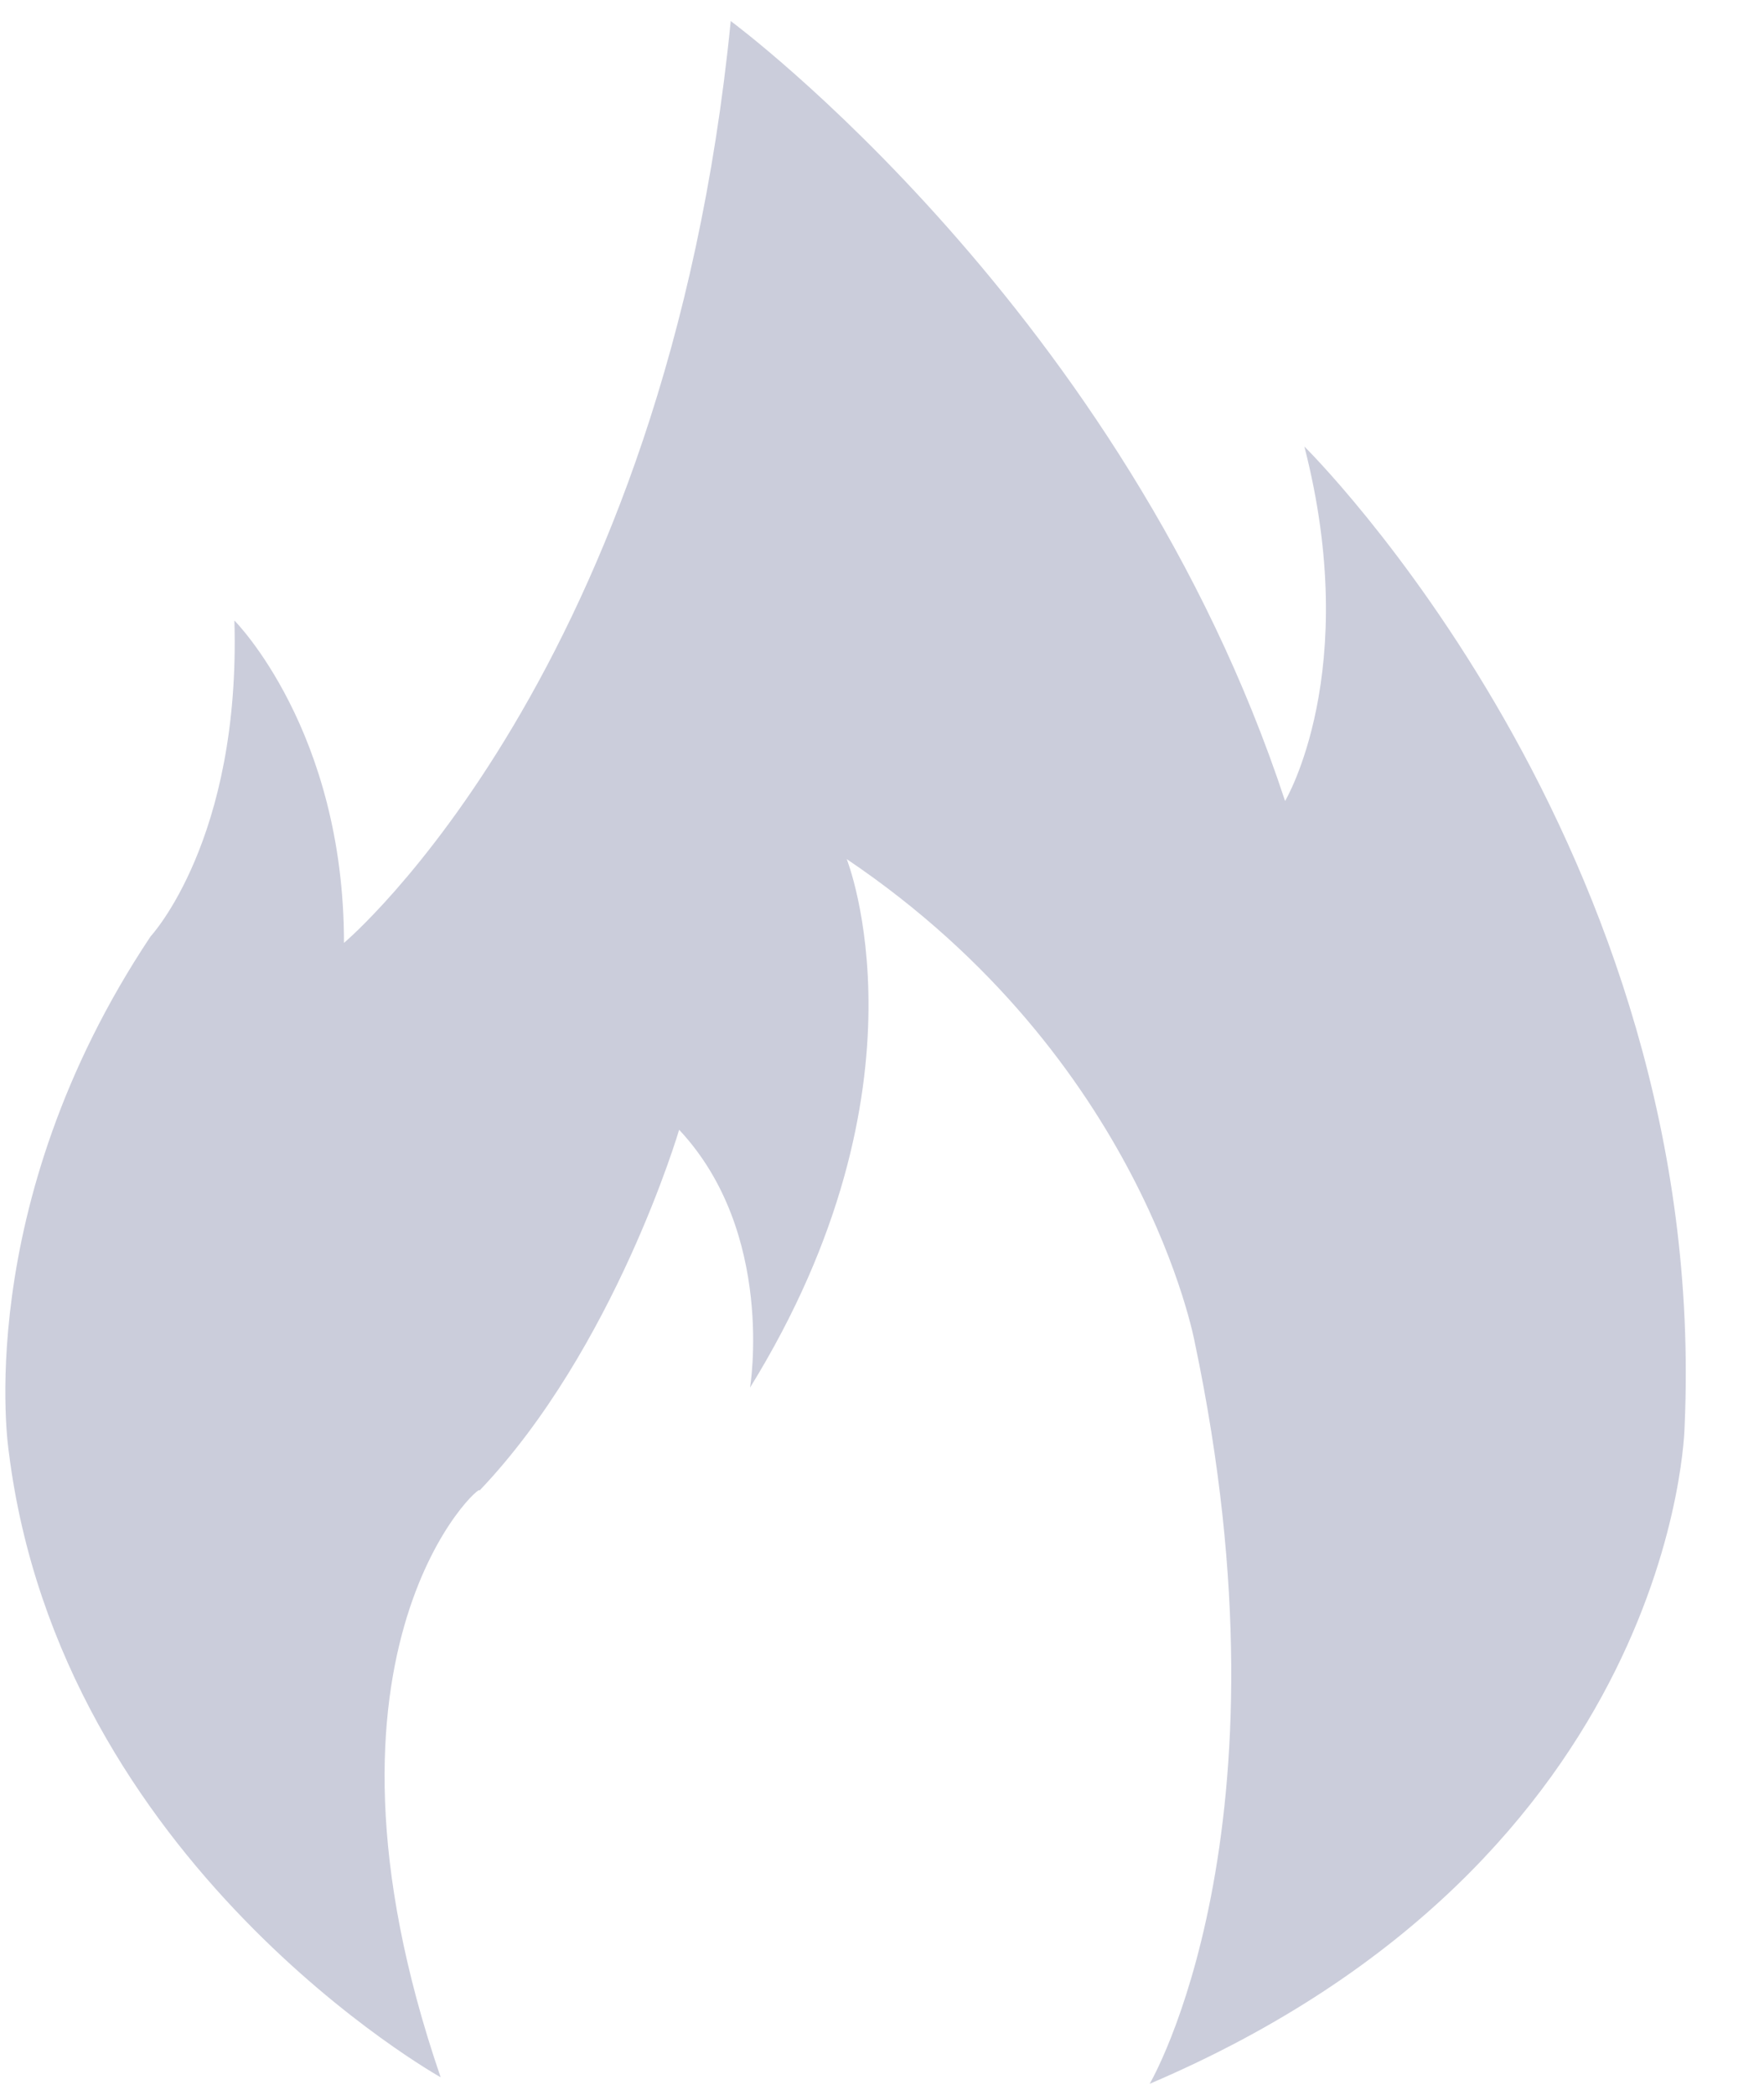 <?xml version="1.0" encoding="UTF-8"?>
<svg width="16px" height="19px" viewBox="0 0 16 19" version="1.1" xmlns="http://www.w3.org/2000/svg" xmlns:xlink="http://www.w3.org/1999/xlink">
    <!-- Generator: Sketch 56.2 (81672) - https://sketch.com -->
    <title>路径</title>
    <desc>Created with Sketch.</desc>
    <g id="最终稿" stroke="none" stroke-width="1" fill="none" fill-rule="evenodd">
        <g id="4.1财经日历_PC1440" transform="translate(-373, -422)" fill="#CBCDDB" fill-rule="nonzero">
            <g id="编组-13" transform="translate(120, 372)">
                <g id="内容" transform="translate(0, 31)">
                    <g id="编组-5">
                        <g id="编组-3">
                            <g id="1">
                                <g id="编组-8" transform="translate(16, 13)">
                                    <g id="编组" transform="translate(193, 6)">
                                        <g id="火备份-2" transform="translate(44, 0)">
                                            <path d="M3.997,18.841 C3.997,18.841 0.547,16.912 0.08,13.17 C0.08,13.17 -0.271,10.949 1.366,8.493 C1.366,8.493 2.184,7.616 2.126,5.628 C2.126,5.628 3.12,6.622 3.12,8.552 C3.12,8.552 6.043,6.096 6.628,0.191 C6.628,0.191 10.194,2.822 11.656,7.265 C11.656,7.265 12.357,6.096 11.831,4.05 C11.831,4.05 15.514,7.675 15.28,12.936 C15.28,12.936 15.222,16.854 10.428,18.9 C10.428,18.9 11.772,16.62 10.837,12.176 C10.837,12.176 10.369,9.604 7.68,7.792 C7.68,7.792 8.499,9.838 6.803,12.586 C6.803,12.586 7.037,11.183 6.16,10.247 C6.16,10.247 5.575,12.235 4.348,13.521 C4.406,13.404 2.652,14.924 3.997,18.841 L3.997,18.841 Z" id="路径"></path>
                                        </g>
                                    </g>
                                </g>
                            </g>
                        </g>
                    </g>
                </g>
            </g>
        </g>
    </g>
</svg>